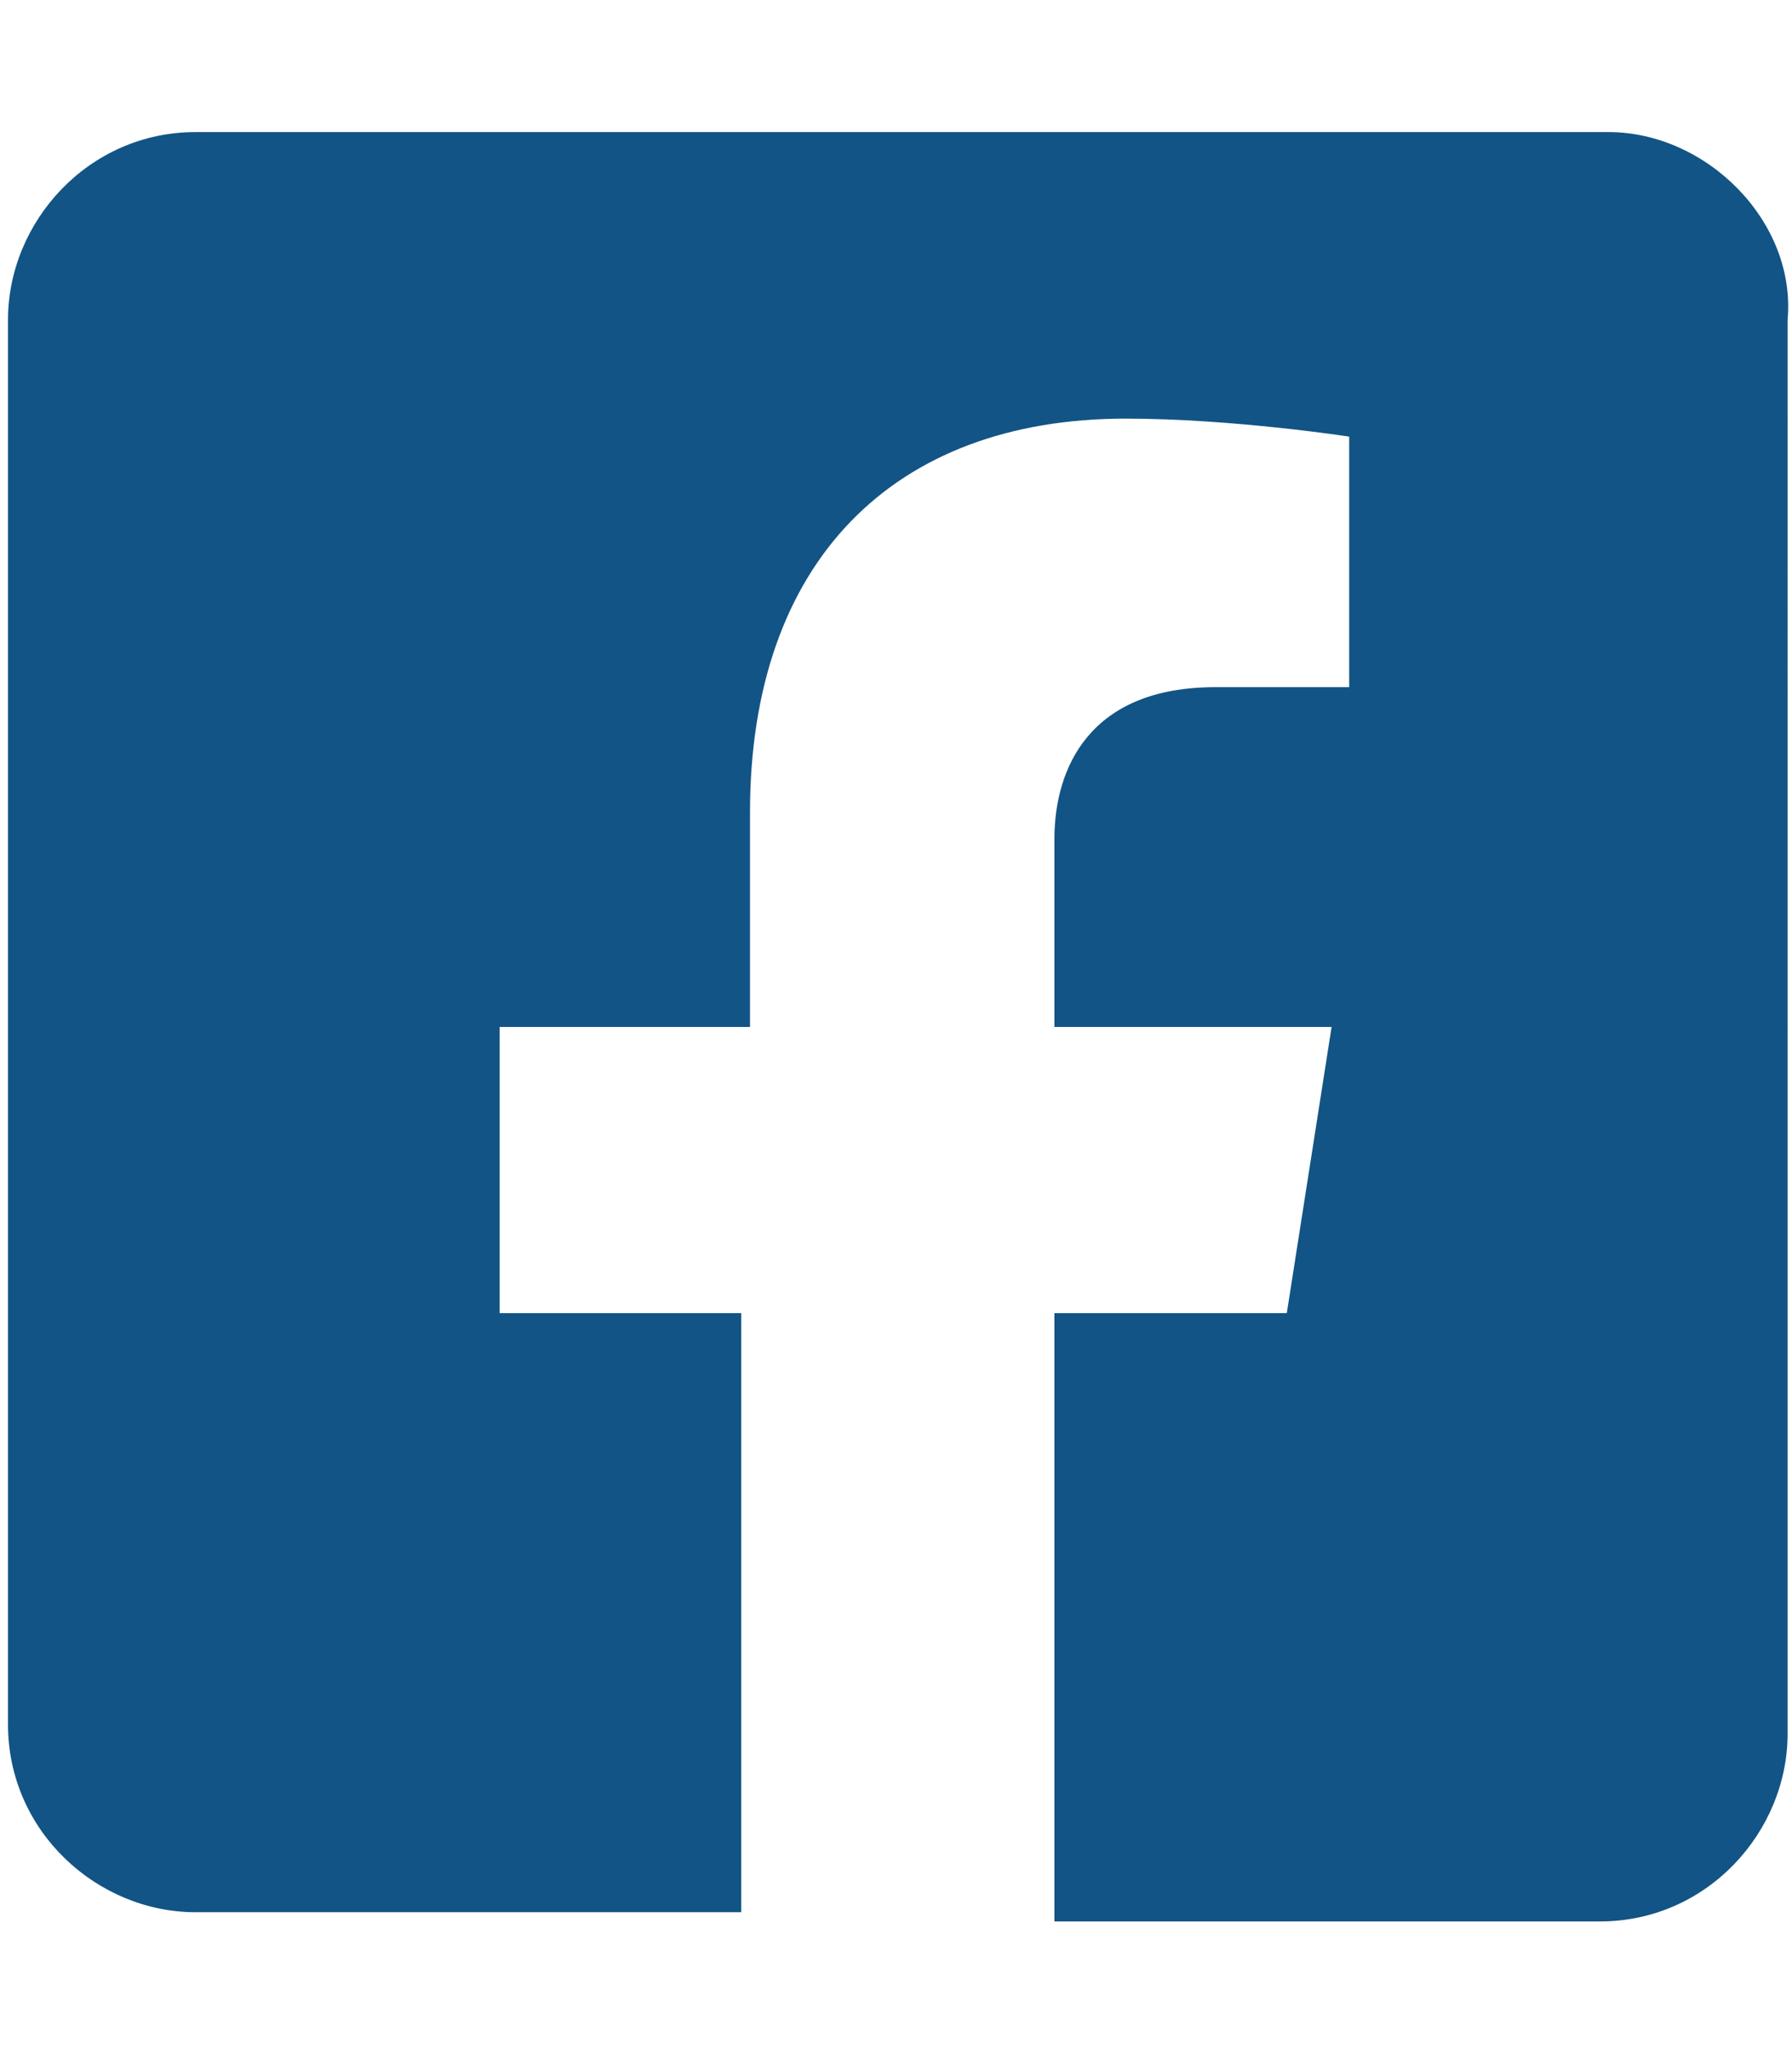 <?xml version="1.0" encoding="utf-8"?>
<!-- Generator: Adobe Illustrator 24.2.3, SVG Export Plug-In . SVG Version: 6.00 Build 0)  -->
<svg version="1.1" id="Layer_1" xmlns="http://www.w3.org/2000/svg" xmlns:xlink="http://www.w3.org/1999/xlink" x="0px" y="0px"
	 viewBox="0 0 448 512" style="enable-background:new 0 0 448 512;" xml:space="preserve">
<style type="text/css">
	.st0{display:none;fill:#125485;}
	.st1{display:none;}
	.st2{display:inline;fill:#FFFFFF;}
	.st3{display:inline;}
	.st4{fill:#125485;}
	.st5{display:inline;fill:#125485;}
</style>
<path class="st0" d="M224.1,141c-63.6,0-114.9,51.3-114.9,114.9s51.3,114.9,114.9,114.9S339,319.5,339,255.9S287.7,141,224.1,141z
	 M224.1,330.6c-41.1,0-74.7-33.5-74.7-74.7s33.5-74.7,74.7-74.7s74.7,33.5,74.7,74.7S265.2,330.6,224.1,330.6L224.1,330.6z
	 M370.5,136.3c0,14.9-12,26.8-26.8,26.8c-14.9,0-26.8-12-26.8-26.8s12-26.8,26.8-26.8S370.5,121.5,370.5,136.3z M446.6,163.5
	c-1.7-35.9-9.9-67.7-36.2-93.9c-26.2-26.2-58-34.4-93.9-36.2c-37-2.1-147.9-2.1-184.9,0C95.8,35.1,64,43.3,37.7,69.5
	s-34.4,58-36.2,93.9c-2.1,37-2.1,147.9,0,184.9c1.7,35.9,9.9,67.7,36.2,93.9s58,34.4,93.9,36.2c37,2.1,147.9,2.1,184.9,0
	c35.9-1.7,67.7-9.9,93.9-36.2c26.2-26.2,34.4-58,36.2-93.9C448.7,311.3,448.7,200.5,446.6,163.5L446.6,163.5z M398.8,388
	c-7.8,19.6-22.9,34.7-42.6,42.6c-29.5,11.7-99.5,9-132.1,9s-102.7,2.6-132.1-9c-19.6-7.8-34.7-22.9-42.6-42.6
	c-11.7-29.5-9-99.5-9-132.1s-2.6-102.7,9-132.1c7.8-19.6,22.9-34.7,42.6-42.6c29.5-11.7,99.5-9,132.1-9s102.7-2.6,132.1,9
	c19.6,7.8,34.7,22.9,42.6,42.6c11.7,29.5,9,99.5,9,132.1S410.5,358.6,398.8,388z"/>
<g class="st1">
	<rect x="131.3" y="187.9" class="st2" width="184.1" height="166.7"/>
	<g class="st3">
		<path class="st4" d="M355.4,107.9H94.3c-51.2,0-92.8,41.5-92.8,92.8v130.6C1.5,382.5,43,424,94.3,424h261.2
			c51.2,0,92.8-41.5,92.8-92.8V200.7C448.2,149.4,406.7,107.9,355.4,107.9z M292.7,272.3l-122.2,58.3c-3.3,1.6-7-0.8-7-4.4V206
			c0-3.7,3.9-6,7.1-4.4l122.2,61.9C296.4,265.3,296.4,270.5,292.7,272.3z"/>
	</g>
</g>
<g class="st1">
	<path class="st5" d="M398.9,160.1c0.3,3.9,0.3,7.9,0.3,11.8c0,120.7-91.9,259.9-259.9,259.9c-51.8,0-99.8-15-140.2-41
		c7.3,0.9,14.4,1.1,22,1.1c42.7,0,82-14.4,113.4-39c-40.1-0.9-73.8-27.2-85.4-63.4c5.7,0.9,11.3,1.4,17.2,1.4c8.2,0,16.4-1.1,24-3.1
		c-41.9-8.4-73.2-45.3-73.2-89.7v-1.1c12.2,6.8,26.3,11.1,41.3,11.6c-24.6-16.4-40.7-44.4-40.7-76.1c0-17,4.5-32.6,12.4-46.1
		c45,55.5,112.6,91.7,188.4,95.8c-1.4-6.8-2.3-13.8-2.3-20.9c0-50.3,40.7-91.3,91.3-91.3c26.3,0,50.1,11.1,66.8,28.8
		c20.6-3.9,40.5-11.6,58-22c-6.8,21.2-21.2,39-40.1,50.3c18.4-2,36.2-7.1,52.6-14.1C432.2,131,416.6,147.1,398.9,160.1L398.9,160.1z
		"/>
</g>
<g>
	<path class="st4" d="M402.1,33H48.9C22.1,33,2,55.4,2,79.9v351c0,26.8,22.4,46.9,46.9,46.9h136.4V328.1h-60.4v-71.5h62.6v-53.6
		c0-62.6,35.8-98.4,93.9-98.4c26.8,0,55.9,4.5,55.9,4.5v62.6h-33.5c-31.3,0-40.2,20.1-40.2,38v46.9h69.3l-11.2,71.5h-58.1v152h136.4
		c26.8,0,46.9-22.4,46.9-46.9V79.9C449.1,55.4,426.7,33,402.1,33z"/>
</g>
</svg>
